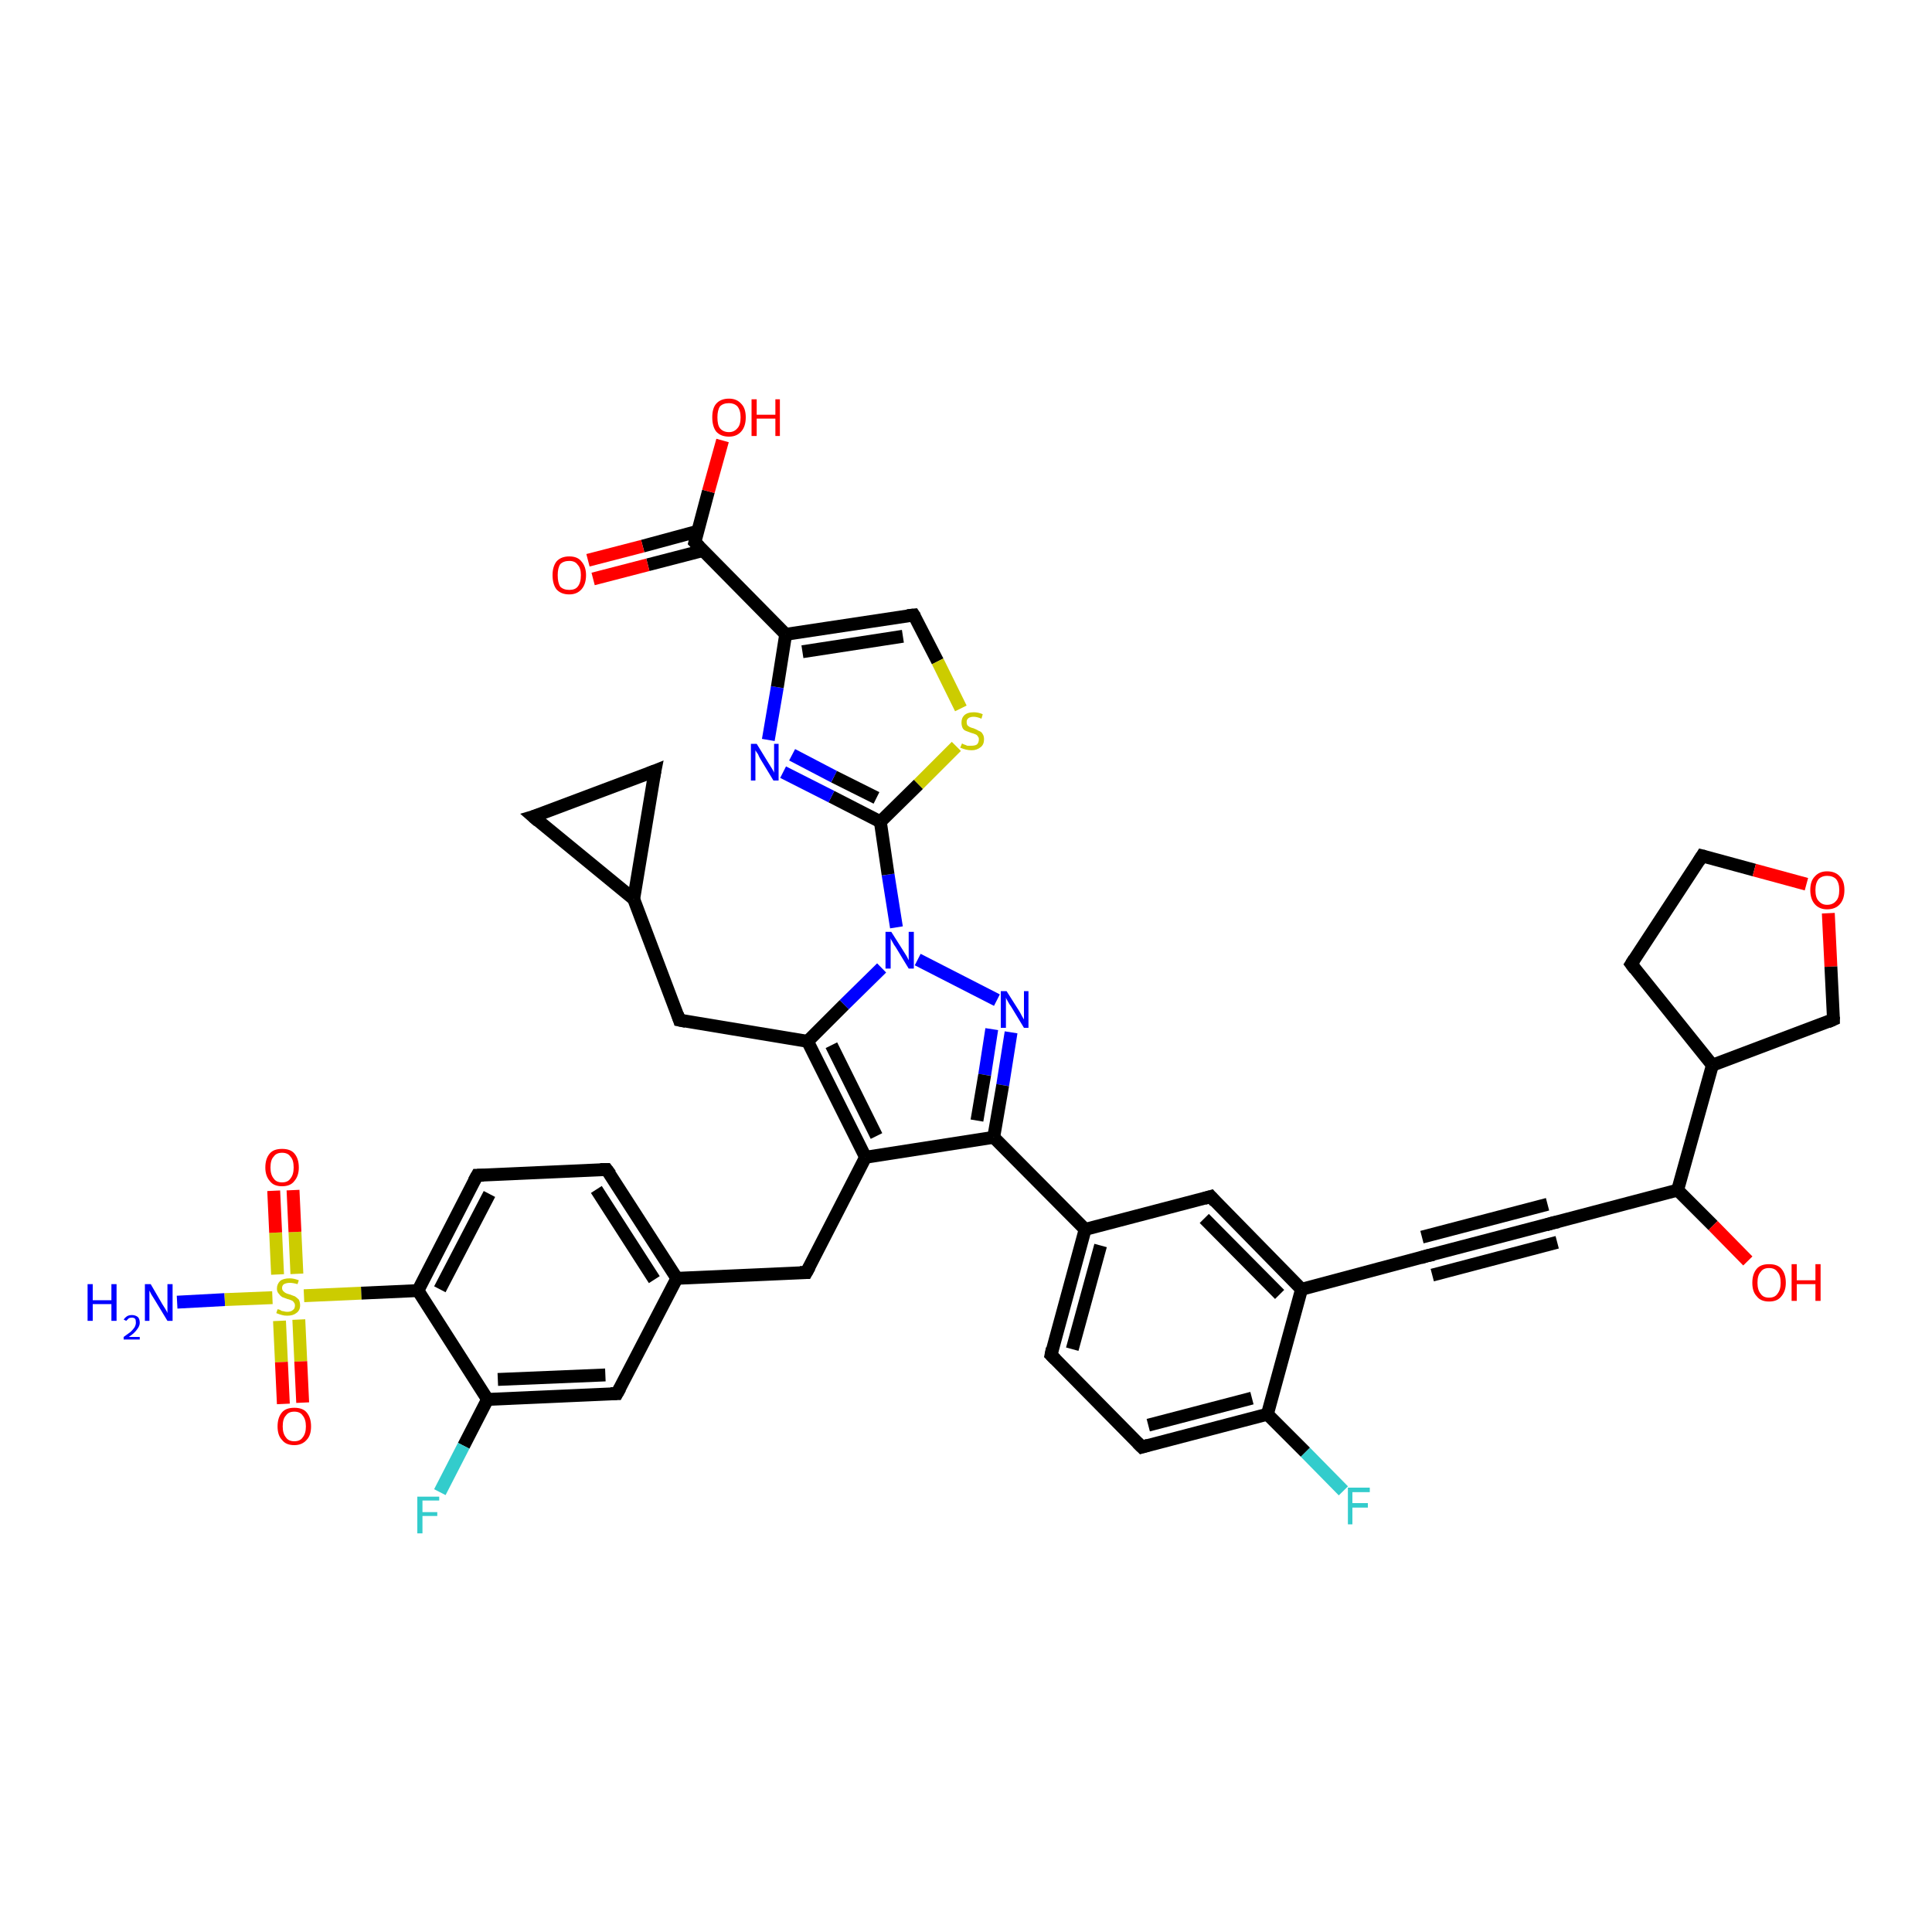 <?xml version='1.0' encoding='iso-8859-1'?>
<svg version='1.1' baseProfile='full'
              xmlns='http://www.w3.org/2000/svg'
                      xmlns:rdkit='http://www.rdkit.org/xml'
                      xmlns:xlink='http://www.w3.org/1999/xlink'
                  xml:space='preserve'
width='300px' height='300px' viewBox='0 0 300 300'>
<!-- END OF HEADER -->
<rect style='opacity:1.0;fill:#FFFFFF;stroke:none' width='300.0' height='300.0' x='0.0' y='0.0'> </rect>
<path class='bond-0 atom-0 atom-1' d='M 27.5,202.2 L 34.9,201.8' style='fill:none;fill-rule:evenodd;stroke:#0000FF;stroke-width:2.0px;stroke-linecap:butt;stroke-linejoin:miter;stroke-opacity:1' />
<path class='bond-0 atom-0 atom-1' d='M 34.9,201.8 L 42.3,201.5' style='fill:none;fill-rule:evenodd;stroke:#CCCC00;stroke-width:2.0px;stroke-linecap:butt;stroke-linejoin:miter;stroke-opacity:1' />
<path class='bond-1 atom-1 atom-2' d='M 46.1,197.8 L 45.8,191.3' style='fill:none;fill-rule:evenodd;stroke:#CCCC00;stroke-width:2.0px;stroke-linecap:butt;stroke-linejoin:miter;stroke-opacity:1' />
<path class='bond-1 atom-1 atom-2' d='M 45.8,191.3 L 45.5,184.8' style='fill:none;fill-rule:evenodd;stroke:#FF0000;stroke-width:2.0px;stroke-linecap:butt;stroke-linejoin:miter;stroke-opacity:1' />
<path class='bond-1 atom-1 atom-2' d='M 43.1,197.9 L 42.8,191.4' style='fill:none;fill-rule:evenodd;stroke:#CCCC00;stroke-width:2.0px;stroke-linecap:butt;stroke-linejoin:miter;stroke-opacity:1' />
<path class='bond-1 atom-1 atom-2' d='M 42.8,191.4 L 42.5,184.9' style='fill:none;fill-rule:evenodd;stroke:#FF0000;stroke-width:2.0px;stroke-linecap:butt;stroke-linejoin:miter;stroke-opacity:1' />
<path class='bond-2 atom-1 atom-3' d='M 43.4,205.1 L 43.7,211.5' style='fill:none;fill-rule:evenodd;stroke:#CCCC00;stroke-width:2.0px;stroke-linecap:butt;stroke-linejoin:miter;stroke-opacity:1' />
<path class='bond-2 atom-1 atom-3' d='M 43.7,211.5 L 44.0,218.0' style='fill:none;fill-rule:evenodd;stroke:#FF0000;stroke-width:2.0px;stroke-linecap:butt;stroke-linejoin:miter;stroke-opacity:1' />
<path class='bond-2 atom-1 atom-3' d='M 46.4,204.9 L 46.7,211.4' style='fill:none;fill-rule:evenodd;stroke:#CCCC00;stroke-width:2.0px;stroke-linecap:butt;stroke-linejoin:miter;stroke-opacity:1' />
<path class='bond-2 atom-1 atom-3' d='M 46.7,211.4 L 47.0,217.8' style='fill:none;fill-rule:evenodd;stroke:#FF0000;stroke-width:2.0px;stroke-linecap:butt;stroke-linejoin:miter;stroke-opacity:1' />
<path class='bond-3 atom-1 atom-4' d='M 47.2,201.2 L 56.1,200.8' style='fill:none;fill-rule:evenodd;stroke:#CCCC00;stroke-width:2.0px;stroke-linecap:butt;stroke-linejoin:miter;stroke-opacity:1' />
<path class='bond-3 atom-1 atom-4' d='M 56.1,200.8 L 64.9,200.4' style='fill:none;fill-rule:evenodd;stroke:#000000;stroke-width:2.0px;stroke-linecap:butt;stroke-linejoin:miter;stroke-opacity:1' />
<path class='bond-4 atom-4 atom-5' d='M 64.9,200.4 L 74.1,182.5' style='fill:none;fill-rule:evenodd;stroke:#000000;stroke-width:2.0px;stroke-linecap:butt;stroke-linejoin:miter;stroke-opacity:1' />
<path class='bond-4 atom-4 atom-5' d='M 68.3,200.2 L 76.0,185.4' style='fill:none;fill-rule:evenodd;stroke:#000000;stroke-width:2.0px;stroke-linecap:butt;stroke-linejoin:miter;stroke-opacity:1' />
<path class='bond-5 atom-5 atom-6' d='M 74.1,182.5 L 94.2,181.6' style='fill:none;fill-rule:evenodd;stroke:#000000;stroke-width:2.0px;stroke-linecap:butt;stroke-linejoin:miter;stroke-opacity:1' />
<path class='bond-6 atom-6 atom-7' d='M 94.2,181.6 L 105.1,198.5' style='fill:none;fill-rule:evenodd;stroke:#000000;stroke-width:2.0px;stroke-linecap:butt;stroke-linejoin:miter;stroke-opacity:1' />
<path class='bond-6 atom-6 atom-7' d='M 92.6,184.7 L 101.6,198.7' style='fill:none;fill-rule:evenodd;stroke:#000000;stroke-width:2.0px;stroke-linecap:butt;stroke-linejoin:miter;stroke-opacity:1' />
<path class='bond-7 atom-7 atom-8' d='M 105.1,198.5 L 125.2,197.6' style='fill:none;fill-rule:evenodd;stroke:#000000;stroke-width:2.0px;stroke-linecap:butt;stroke-linejoin:miter;stroke-opacity:1' />
<path class='bond-8 atom-8 atom-9' d='M 125.2,197.6 L 134.4,179.7' style='fill:none;fill-rule:evenodd;stroke:#000000;stroke-width:2.0px;stroke-linecap:butt;stroke-linejoin:miter;stroke-opacity:1' />
<path class='bond-9 atom-9 atom-10' d='M 134.4,179.7 L 125.4,161.7' style='fill:none;fill-rule:evenodd;stroke:#000000;stroke-width:2.0px;stroke-linecap:butt;stroke-linejoin:miter;stroke-opacity:1' />
<path class='bond-9 atom-9 atom-10' d='M 136.1,176.4 L 129.1,162.3' style='fill:none;fill-rule:evenodd;stroke:#000000;stroke-width:2.0px;stroke-linecap:butt;stroke-linejoin:miter;stroke-opacity:1' />
<path class='bond-10 atom-10 atom-11' d='M 125.4,161.7 L 105.5,158.4' style='fill:none;fill-rule:evenodd;stroke:#000000;stroke-width:2.0px;stroke-linecap:butt;stroke-linejoin:miter;stroke-opacity:1' />
<path class='bond-11 atom-11 atom-12' d='M 105.5,158.4 L 98.4,139.6' style='fill:none;fill-rule:evenodd;stroke:#000000;stroke-width:2.0px;stroke-linecap:butt;stroke-linejoin:miter;stroke-opacity:1' />
<path class='bond-12 atom-12 atom-13' d='M 98.4,139.6 L 82.8,126.8' style='fill:none;fill-rule:evenodd;stroke:#000000;stroke-width:2.0px;stroke-linecap:butt;stroke-linejoin:miter;stroke-opacity:1' />
<path class='bond-13 atom-13 atom-14' d='M 82.8,126.8 L 101.7,119.7' style='fill:none;fill-rule:evenodd;stroke:#000000;stroke-width:2.0px;stroke-linecap:butt;stroke-linejoin:miter;stroke-opacity:1' />
<path class='bond-14 atom-10 atom-15' d='M 125.4,161.7 L 131.1,156.0' style='fill:none;fill-rule:evenodd;stroke:#000000;stroke-width:2.0px;stroke-linecap:butt;stroke-linejoin:miter;stroke-opacity:1' />
<path class='bond-14 atom-10 atom-15' d='M 131.1,156.0 L 136.9,150.3' style='fill:none;fill-rule:evenodd;stroke:#0000FF;stroke-width:2.0px;stroke-linecap:butt;stroke-linejoin:miter;stroke-opacity:1' />
<path class='bond-15 atom-15 atom-16' d='M 142.5,149.0 L 154.8,155.3' style='fill:none;fill-rule:evenodd;stroke:#0000FF;stroke-width:2.0px;stroke-linecap:butt;stroke-linejoin:miter;stroke-opacity:1' />
<path class='bond-16 atom-16 atom-17' d='M 157.0,160.3 L 155.7,168.5' style='fill:none;fill-rule:evenodd;stroke:#0000FF;stroke-width:2.0px;stroke-linecap:butt;stroke-linejoin:miter;stroke-opacity:1' />
<path class='bond-16 atom-16 atom-17' d='M 155.7,168.5 L 154.3,176.6' style='fill:none;fill-rule:evenodd;stroke:#000000;stroke-width:2.0px;stroke-linecap:butt;stroke-linejoin:miter;stroke-opacity:1' />
<path class='bond-16 atom-16 atom-17' d='M 154.0,159.8 L 152.9,166.9' style='fill:none;fill-rule:evenodd;stroke:#0000FF;stroke-width:2.0px;stroke-linecap:butt;stroke-linejoin:miter;stroke-opacity:1' />
<path class='bond-16 atom-16 atom-17' d='M 152.9,166.9 L 151.7,174.0' style='fill:none;fill-rule:evenodd;stroke:#000000;stroke-width:2.0px;stroke-linecap:butt;stroke-linejoin:miter;stroke-opacity:1' />
<path class='bond-17 atom-17 atom-18' d='M 154.3,176.6 L 168.5,190.9' style='fill:none;fill-rule:evenodd;stroke:#000000;stroke-width:2.0px;stroke-linecap:butt;stroke-linejoin:miter;stroke-opacity:1' />
<path class='bond-18 atom-18 atom-19' d='M 168.5,190.9 L 163.2,210.4' style='fill:none;fill-rule:evenodd;stroke:#000000;stroke-width:2.0px;stroke-linecap:butt;stroke-linejoin:miter;stroke-opacity:1' />
<path class='bond-18 atom-18 atom-19' d='M 170.9,193.4 L 166.5,209.5' style='fill:none;fill-rule:evenodd;stroke:#000000;stroke-width:2.0px;stroke-linecap:butt;stroke-linejoin:miter;stroke-opacity:1' />
<path class='bond-19 atom-19 atom-20' d='M 163.2,210.4 L 177.3,224.7' style='fill:none;fill-rule:evenodd;stroke:#000000;stroke-width:2.0px;stroke-linecap:butt;stroke-linejoin:miter;stroke-opacity:1' />
<path class='bond-20 atom-20 atom-21' d='M 177.3,224.7 L 196.8,219.6' style='fill:none;fill-rule:evenodd;stroke:#000000;stroke-width:2.0px;stroke-linecap:butt;stroke-linejoin:miter;stroke-opacity:1' />
<path class='bond-20 atom-20 atom-21' d='M 178.3,221.3 L 194.4,217.1' style='fill:none;fill-rule:evenodd;stroke:#000000;stroke-width:2.0px;stroke-linecap:butt;stroke-linejoin:miter;stroke-opacity:1' />
<path class='bond-21 atom-21 atom-22' d='M 196.8,219.6 L 202.7,225.5' style='fill:none;fill-rule:evenodd;stroke:#000000;stroke-width:2.0px;stroke-linecap:butt;stroke-linejoin:miter;stroke-opacity:1' />
<path class='bond-21 atom-21 atom-22' d='M 202.7,225.5 L 208.6,231.5' style='fill:none;fill-rule:evenodd;stroke:#33CCCC;stroke-width:2.0px;stroke-linecap:butt;stroke-linejoin:miter;stroke-opacity:1' />
<path class='bond-22 atom-21 atom-23' d='M 196.8,219.6 L 202.1,200.2' style='fill:none;fill-rule:evenodd;stroke:#000000;stroke-width:2.0px;stroke-linecap:butt;stroke-linejoin:miter;stroke-opacity:1' />
<path class='bond-23 atom-23 atom-24' d='M 202.1,200.2 L 188.0,185.8' style='fill:none;fill-rule:evenodd;stroke:#000000;stroke-width:2.0px;stroke-linecap:butt;stroke-linejoin:miter;stroke-opacity:1' />
<path class='bond-23 atom-23 atom-24' d='M 198.7,201.0 L 187.0,189.2' style='fill:none;fill-rule:evenodd;stroke:#000000;stroke-width:2.0px;stroke-linecap:butt;stroke-linejoin:miter;stroke-opacity:1' />
<path class='bond-24 atom-23 atom-25' d='M 202.1,200.2 L 221.6,195.0' style='fill:none;fill-rule:evenodd;stroke:#000000;stroke-width:2.0px;stroke-linecap:butt;stroke-linejoin:miter;stroke-opacity:1' />
<path class='bond-25 atom-25 atom-26' d='M 221.6,195.0 L 241.1,189.9' style='fill:none;fill-rule:evenodd;stroke:#000000;stroke-width:2.0px;stroke-linecap:butt;stroke-linejoin:miter;stroke-opacity:1' />
<path class='bond-25 atom-25 atom-26' d='M 220.8,192.1 L 240.3,187.0' style='fill:none;fill-rule:evenodd;stroke:#000000;stroke-width:2.0px;stroke-linecap:butt;stroke-linejoin:miter;stroke-opacity:1' />
<path class='bond-25 atom-25 atom-26' d='M 222.4,198.0 L 241.8,192.9' style='fill:none;fill-rule:evenodd;stroke:#000000;stroke-width:2.0px;stroke-linecap:butt;stroke-linejoin:miter;stroke-opacity:1' />
<path class='bond-26 atom-26 atom-27' d='M 241.1,189.9 L 260.5,184.8' style='fill:none;fill-rule:evenodd;stroke:#000000;stroke-width:2.0px;stroke-linecap:butt;stroke-linejoin:miter;stroke-opacity:1' />
<path class='bond-27 atom-27 atom-28' d='M 260.5,184.8 L 266.0,190.3' style='fill:none;fill-rule:evenodd;stroke:#000000;stroke-width:2.0px;stroke-linecap:butt;stroke-linejoin:miter;stroke-opacity:1' />
<path class='bond-27 atom-27 atom-28' d='M 266.0,190.3 L 271.4,195.8' style='fill:none;fill-rule:evenodd;stroke:#FF0000;stroke-width:2.0px;stroke-linecap:butt;stroke-linejoin:miter;stroke-opacity:1' />
<path class='bond-28 atom-27 atom-29' d='M 260.5,184.8 L 265.9,165.4' style='fill:none;fill-rule:evenodd;stroke:#000000;stroke-width:2.0px;stroke-linecap:butt;stroke-linejoin:miter;stroke-opacity:1' />
<path class='bond-29 atom-29 atom-30' d='M 265.9,165.4 L 253.3,149.7' style='fill:none;fill-rule:evenodd;stroke:#000000;stroke-width:2.0px;stroke-linecap:butt;stroke-linejoin:miter;stroke-opacity:1' />
<path class='bond-30 atom-30 atom-31' d='M 253.3,149.7 L 264.3,132.9' style='fill:none;fill-rule:evenodd;stroke:#000000;stroke-width:2.0px;stroke-linecap:butt;stroke-linejoin:miter;stroke-opacity:1' />
<path class='bond-31 atom-31 atom-32' d='M 264.3,132.9 L 272.4,135.1' style='fill:none;fill-rule:evenodd;stroke:#000000;stroke-width:2.0px;stroke-linecap:butt;stroke-linejoin:miter;stroke-opacity:1' />
<path class='bond-31 atom-31 atom-32' d='M 272.4,135.1 L 280.5,137.3' style='fill:none;fill-rule:evenodd;stroke:#FF0000;stroke-width:2.0px;stroke-linecap:butt;stroke-linejoin:miter;stroke-opacity:1' />
<path class='bond-32 atom-32 atom-33' d='M 283.9,141.8 L 284.3,150.1' style='fill:none;fill-rule:evenodd;stroke:#FF0000;stroke-width:2.0px;stroke-linecap:butt;stroke-linejoin:miter;stroke-opacity:1' />
<path class='bond-32 atom-32 atom-33' d='M 284.3,150.1 L 284.7,158.3' style='fill:none;fill-rule:evenodd;stroke:#000000;stroke-width:2.0px;stroke-linecap:butt;stroke-linejoin:miter;stroke-opacity:1' />
<path class='bond-33 atom-15 atom-34' d='M 139.2,144.0 L 137.9,135.8' style='fill:none;fill-rule:evenodd;stroke:#0000FF;stroke-width:2.0px;stroke-linecap:butt;stroke-linejoin:miter;stroke-opacity:1' />
<path class='bond-33 atom-15 atom-34' d='M 137.9,135.8 L 136.7,127.6' style='fill:none;fill-rule:evenodd;stroke:#000000;stroke-width:2.0px;stroke-linecap:butt;stroke-linejoin:miter;stroke-opacity:1' />
<path class='bond-34 atom-34 atom-35' d='M 136.7,127.6 L 129.1,123.7' style='fill:none;fill-rule:evenodd;stroke:#000000;stroke-width:2.0px;stroke-linecap:butt;stroke-linejoin:miter;stroke-opacity:1' />
<path class='bond-34 atom-34 atom-35' d='M 129.1,123.7 L 121.6,119.9' style='fill:none;fill-rule:evenodd;stroke:#0000FF;stroke-width:2.0px;stroke-linecap:butt;stroke-linejoin:miter;stroke-opacity:1' />
<path class='bond-34 atom-34 atom-35' d='M 136.1,123.9 L 129.5,120.6' style='fill:none;fill-rule:evenodd;stroke:#000000;stroke-width:2.0px;stroke-linecap:butt;stroke-linejoin:miter;stroke-opacity:1' />
<path class='bond-34 atom-34 atom-35' d='M 129.5,120.6 L 123.0,117.2' style='fill:none;fill-rule:evenodd;stroke:#0000FF;stroke-width:2.0px;stroke-linecap:butt;stroke-linejoin:miter;stroke-opacity:1' />
<path class='bond-35 atom-35 atom-36' d='M 119.3,114.9 L 120.7,106.7' style='fill:none;fill-rule:evenodd;stroke:#0000FF;stroke-width:2.0px;stroke-linecap:butt;stroke-linejoin:miter;stroke-opacity:1' />
<path class='bond-35 atom-35 atom-36' d='M 120.7,106.7 L 122.0,98.5' style='fill:none;fill-rule:evenodd;stroke:#000000;stroke-width:2.0px;stroke-linecap:butt;stroke-linejoin:miter;stroke-opacity:1' />
<path class='bond-36 atom-36 atom-37' d='M 122.0,98.5 L 141.9,95.5' style='fill:none;fill-rule:evenodd;stroke:#000000;stroke-width:2.0px;stroke-linecap:butt;stroke-linejoin:miter;stroke-opacity:1' />
<path class='bond-36 atom-36 atom-37' d='M 124.6,101.2 L 140.2,98.8' style='fill:none;fill-rule:evenodd;stroke:#000000;stroke-width:2.0px;stroke-linecap:butt;stroke-linejoin:miter;stroke-opacity:1' />
<path class='bond-37 atom-37 atom-38' d='M 141.9,95.5 L 145.6,102.7' style='fill:none;fill-rule:evenodd;stroke:#000000;stroke-width:2.0px;stroke-linecap:butt;stroke-linejoin:miter;stroke-opacity:1' />
<path class='bond-37 atom-37 atom-38' d='M 145.6,102.7 L 149.2,110.0' style='fill:none;fill-rule:evenodd;stroke:#CCCC00;stroke-width:2.0px;stroke-linecap:butt;stroke-linejoin:miter;stroke-opacity:1' />
<path class='bond-38 atom-36 atom-39' d='M 122.0,98.5 L 107.9,84.2' style='fill:none;fill-rule:evenodd;stroke:#000000;stroke-width:2.0px;stroke-linecap:butt;stroke-linejoin:miter;stroke-opacity:1' />
<path class='bond-39 atom-39 atom-40' d='M 107.9,84.2 L 110.0,76.3' style='fill:none;fill-rule:evenodd;stroke:#000000;stroke-width:2.0px;stroke-linecap:butt;stroke-linejoin:miter;stroke-opacity:1' />
<path class='bond-39 atom-39 atom-40' d='M 110.0,76.3 L 112.2,68.4' style='fill:none;fill-rule:evenodd;stroke:#FF0000;stroke-width:2.0px;stroke-linecap:butt;stroke-linejoin:miter;stroke-opacity:1' />
<path class='bond-40 atom-39 atom-41' d='M 108.3,82.5 L 99.8,84.8' style='fill:none;fill-rule:evenodd;stroke:#000000;stroke-width:2.0px;stroke-linecap:butt;stroke-linejoin:miter;stroke-opacity:1' />
<path class='bond-40 atom-39 atom-41' d='M 99.8,84.8 L 91.3,87.0' style='fill:none;fill-rule:evenodd;stroke:#FF0000;stroke-width:2.0px;stroke-linecap:butt;stroke-linejoin:miter;stroke-opacity:1' />
<path class='bond-40 atom-39 atom-41' d='M 109.1,85.5 L 100.6,87.7' style='fill:none;fill-rule:evenodd;stroke:#000000;stroke-width:2.0px;stroke-linecap:butt;stroke-linejoin:miter;stroke-opacity:1' />
<path class='bond-40 atom-39 atom-41' d='M 100.6,87.7 L 92.1,89.9' style='fill:none;fill-rule:evenodd;stroke:#FF0000;stroke-width:2.0px;stroke-linecap:butt;stroke-linejoin:miter;stroke-opacity:1' />
<path class='bond-41 atom-7 atom-42' d='M 105.1,198.5 L 95.8,216.4' style='fill:none;fill-rule:evenodd;stroke:#000000;stroke-width:2.0px;stroke-linecap:butt;stroke-linejoin:miter;stroke-opacity:1' />
<path class='bond-42 atom-42 atom-43' d='M 95.8,216.4 L 75.7,217.3' style='fill:none;fill-rule:evenodd;stroke:#000000;stroke-width:2.0px;stroke-linecap:butt;stroke-linejoin:miter;stroke-opacity:1' />
<path class='bond-42 atom-42 atom-43' d='M 94.0,213.5 L 77.3,214.2' style='fill:none;fill-rule:evenodd;stroke:#000000;stroke-width:2.0px;stroke-linecap:butt;stroke-linejoin:miter;stroke-opacity:1' />
<path class='bond-43 atom-43 atom-44' d='M 75.7,217.3 L 72.0,224.5' style='fill:none;fill-rule:evenodd;stroke:#000000;stroke-width:2.0px;stroke-linecap:butt;stroke-linejoin:miter;stroke-opacity:1' />
<path class='bond-43 atom-43 atom-44' d='M 72.0,224.5 L 68.3,231.7' style='fill:none;fill-rule:evenodd;stroke:#33CCCC;stroke-width:2.0px;stroke-linecap:butt;stroke-linejoin:miter;stroke-opacity:1' />
<path class='bond-44 atom-43 atom-4' d='M 75.7,217.3 L 64.9,200.4' style='fill:none;fill-rule:evenodd;stroke:#000000;stroke-width:2.0px;stroke-linecap:butt;stroke-linejoin:miter;stroke-opacity:1' />
<path class='bond-45 atom-17 atom-9' d='M 154.3,176.6 L 134.4,179.7' style='fill:none;fill-rule:evenodd;stroke:#000000;stroke-width:2.0px;stroke-linecap:butt;stroke-linejoin:miter;stroke-opacity:1' />
<path class='bond-46 atom-24 atom-18' d='M 188.0,185.8 L 168.5,190.9' style='fill:none;fill-rule:evenodd;stroke:#000000;stroke-width:2.0px;stroke-linecap:butt;stroke-linejoin:miter;stroke-opacity:1' />
<path class='bond-47 atom-33 atom-29' d='M 284.7,158.3 L 265.9,165.4' style='fill:none;fill-rule:evenodd;stroke:#000000;stroke-width:2.0px;stroke-linecap:butt;stroke-linejoin:miter;stroke-opacity:1' />
<path class='bond-48 atom-38 atom-34' d='M 148.5,115.9 L 142.6,121.8' style='fill:none;fill-rule:evenodd;stroke:#CCCC00;stroke-width:2.0px;stroke-linecap:butt;stroke-linejoin:miter;stroke-opacity:1' />
<path class='bond-48 atom-38 atom-34' d='M 142.6,121.8 L 136.7,127.6' style='fill:none;fill-rule:evenodd;stroke:#000000;stroke-width:2.0px;stroke-linecap:butt;stroke-linejoin:miter;stroke-opacity:1' />
<path class='bond-49 atom-14 atom-12' d='M 101.7,119.7 L 98.4,139.6' style='fill:none;fill-rule:evenodd;stroke:#000000;stroke-width:2.0px;stroke-linecap:butt;stroke-linejoin:miter;stroke-opacity:1' />
<path d='M 73.6,183.4 L 74.1,182.5 L 75.1,182.5' style='fill:none;stroke:#000000;stroke-width:2.0px;stroke-linecap:butt;stroke-linejoin:miter;stroke-opacity:1;' />
<path d='M 93.2,181.6 L 94.2,181.6 L 94.8,182.4' style='fill:none;stroke:#000000;stroke-width:2.0px;stroke-linecap:butt;stroke-linejoin:miter;stroke-opacity:1;' />
<path d='M 124.2,197.6 L 125.2,197.6 L 125.7,196.7' style='fill:none;stroke:#000000;stroke-width:2.0px;stroke-linecap:butt;stroke-linejoin:miter;stroke-opacity:1;' />
<path d='M 106.5,158.6 L 105.5,158.4 L 105.2,157.5' style='fill:none;stroke:#000000;stroke-width:2.0px;stroke-linecap:butt;stroke-linejoin:miter;stroke-opacity:1;' />
<path d='M 83.6,127.5 L 82.8,126.8 L 83.8,126.5' style='fill:none;stroke:#000000;stroke-width:2.0px;stroke-linecap:butt;stroke-linejoin:miter;stroke-opacity:1;' />
<path d='M 100.7,120.1 L 101.7,119.7 L 101.5,120.7' style='fill:none;stroke:#000000;stroke-width:2.0px;stroke-linecap:butt;stroke-linejoin:miter;stroke-opacity:1;' />
<path d='M 163.4,209.4 L 163.2,210.4 L 163.9,211.1' style='fill:none;stroke:#000000;stroke-width:2.0px;stroke-linecap:butt;stroke-linejoin:miter;stroke-opacity:1;' />
<path d='M 176.6,224.0 L 177.3,224.7 L 178.3,224.4' style='fill:none;stroke:#000000;stroke-width:2.0px;stroke-linecap:butt;stroke-linejoin:miter;stroke-opacity:1;' />
<path d='M 188.7,186.6 L 188.0,185.8 L 187.0,186.1' style='fill:none;stroke:#000000;stroke-width:2.0px;stroke-linecap:butt;stroke-linejoin:miter;stroke-opacity:1;' />
<path d='M 220.6,195.3 L 221.6,195.0 L 222.6,194.8' style='fill:none;stroke:#000000;stroke-width:2.0px;stroke-linecap:butt;stroke-linejoin:miter;stroke-opacity:1;' />
<path d='M 240.1,190.2 L 241.1,189.9 L 242.0,189.7' style='fill:none;stroke:#000000;stroke-width:2.0px;stroke-linecap:butt;stroke-linejoin:miter;stroke-opacity:1;' />
<path d='M 253.9,150.5 L 253.3,149.7 L 253.8,148.9' style='fill:none;stroke:#000000;stroke-width:2.0px;stroke-linecap:butt;stroke-linejoin:miter;stroke-opacity:1;' />
<path d='M 263.8,133.7 L 264.3,132.9 L 264.7,133.0' style='fill:none;stroke:#000000;stroke-width:2.0px;stroke-linecap:butt;stroke-linejoin:miter;stroke-opacity:1;' />
<path d='M 284.7,157.9 L 284.7,158.3 L 283.8,158.7' style='fill:none;stroke:#000000;stroke-width:2.0px;stroke-linecap:butt;stroke-linejoin:miter;stroke-opacity:1;' />
<path d='M 140.9,95.6 L 141.9,95.5 L 142.1,95.8' style='fill:none;stroke:#000000;stroke-width:2.0px;stroke-linecap:butt;stroke-linejoin:miter;stroke-opacity:1;' />
<path d='M 108.6,84.9 L 107.9,84.2 L 108.0,83.8' style='fill:none;stroke:#000000;stroke-width:2.0px;stroke-linecap:butt;stroke-linejoin:miter;stroke-opacity:1;' />
<path d='M 96.3,215.5 L 95.8,216.4 L 94.8,216.4' style='fill:none;stroke:#000000;stroke-width:2.0px;stroke-linecap:butt;stroke-linejoin:miter;stroke-opacity:1;' />
<path class='atom-0' d='M 13.6 199.4
L 14.4 199.4
L 14.4 201.9
L 17.3 201.9
L 17.3 199.4
L 18.1 199.4
L 18.1 205.1
L 17.3 205.1
L 17.3 202.5
L 14.4 202.5
L 14.4 205.1
L 13.6 205.1
L 13.6 199.4
' fill='#0000FF'/>
<path class='atom-0' d='M 19.2 204.9
Q 19.4 204.6, 19.7 204.4
Q 20.0 204.2, 20.5 204.2
Q 21.0 204.2, 21.4 204.5
Q 21.7 204.8, 21.7 205.4
Q 21.7 205.9, 21.3 206.4
Q 20.9 207.0, 20.0 207.6
L 21.7 207.6
L 21.7 208.0
L 19.2 208.0
L 19.2 207.6
Q 19.9 207.1, 20.3 206.8
Q 20.7 206.4, 20.9 206.1
Q 21.1 205.7, 21.1 205.4
Q 21.1 205.0, 21.0 204.8
Q 20.8 204.6, 20.5 204.6
Q 20.2 204.6, 20.0 204.7
Q 19.8 204.9, 19.6 205.1
L 19.2 204.9
' fill='#0000FF'/>
<path class='atom-0' d='M 23.4 199.4
L 25.2 202.5
Q 25.4 202.8, 25.7 203.3
Q 26.0 203.8, 26.0 203.9
L 26.0 199.4
L 26.8 199.4
L 26.8 205.1
L 26.0 205.1
L 24.0 201.8
Q 23.8 201.5, 23.5 201.0
Q 23.3 200.6, 23.2 200.4
L 23.2 205.1
L 22.5 205.1
L 22.5 199.4
L 23.4 199.4
' fill='#0000FF'/>
<path class='atom-1' d='M 43.1 203.3
Q 43.2 203.3, 43.5 203.4
Q 43.7 203.6, 44.0 203.6
Q 44.3 203.7, 44.6 203.7
Q 45.2 203.7, 45.5 203.4
Q 45.8 203.2, 45.8 202.7
Q 45.8 202.4, 45.6 202.2
Q 45.5 202.0, 45.2 201.9
Q 45.0 201.8, 44.6 201.7
Q 44.1 201.5, 43.8 201.4
Q 43.5 201.2, 43.3 200.9
Q 43.0 200.6, 43.0 200.1
Q 43.0 199.4, 43.5 198.9
Q 44.0 198.5, 45.0 198.5
Q 45.6 198.5, 46.4 198.8
L 46.2 199.4
Q 45.5 199.2, 45.0 199.2
Q 44.5 199.2, 44.1 199.4
Q 43.8 199.6, 43.8 200.0
Q 43.8 200.3, 44.0 200.5
Q 44.2 200.7, 44.4 200.8
Q 44.6 200.9, 45.0 201.0
Q 45.5 201.2, 45.8 201.3
Q 46.1 201.5, 46.4 201.8
Q 46.6 202.2, 46.6 202.7
Q 46.6 203.5, 46.0 203.9
Q 45.5 204.3, 44.6 204.3
Q 44.1 204.3, 43.8 204.2
Q 43.4 204.1, 42.9 203.9
L 43.1 203.3
' fill='#CCCC00'/>
<path class='atom-2' d='M 41.2 181.3
Q 41.2 179.9, 41.9 179.1
Q 42.5 178.4, 43.8 178.4
Q 45.1 178.4, 45.7 179.1
Q 46.4 179.9, 46.4 181.3
Q 46.4 182.6, 45.7 183.4
Q 45.1 184.2, 43.8 184.2
Q 42.5 184.2, 41.9 183.4
Q 41.2 182.6, 41.2 181.3
M 43.8 183.6
Q 44.7 183.6, 45.1 183.0
Q 45.6 182.4, 45.6 181.3
Q 45.6 180.1, 45.1 179.6
Q 44.7 179.0, 43.8 179.0
Q 42.9 179.0, 42.5 179.6
Q 42.0 180.1, 42.0 181.3
Q 42.0 182.4, 42.5 183.0
Q 42.9 183.6, 43.8 183.6
' fill='#FF0000'/>
<path class='atom-3' d='M 43.1 221.5
Q 43.1 220.1, 43.8 219.3
Q 44.4 218.6, 45.7 218.6
Q 47.0 218.6, 47.6 219.3
Q 48.3 220.1, 48.3 221.5
Q 48.3 222.9, 47.6 223.6
Q 46.9 224.4, 45.7 224.4
Q 44.4 224.4, 43.8 223.6
Q 43.1 222.9, 43.1 221.5
M 45.7 223.8
Q 46.6 223.8, 47.0 223.2
Q 47.5 222.6, 47.5 221.5
Q 47.5 220.4, 47.0 219.8
Q 46.6 219.2, 45.7 219.2
Q 44.8 219.2, 44.4 219.8
Q 43.9 220.3, 43.9 221.5
Q 43.9 222.6, 44.4 223.2
Q 44.8 223.8, 45.7 223.8
' fill='#FF0000'/>
<path class='atom-15' d='M 138.4 144.7
L 140.3 147.7
Q 140.5 148.0, 140.8 148.5
Q 141.1 149.1, 141.1 149.1
L 141.1 144.7
L 141.9 144.7
L 141.9 150.4
L 141.1 150.4
L 139.1 147.1
Q 138.8 146.7, 138.6 146.3
Q 138.3 145.8, 138.3 145.7
L 138.3 150.4
L 137.5 150.4
L 137.5 144.7
L 138.4 144.7
' fill='#0000FF'/>
<path class='atom-16' d='M 156.3 153.9
L 158.2 156.9
Q 158.4 157.2, 158.7 157.8
Q 159.0 158.3, 159.0 158.3
L 159.0 153.9
L 159.7 153.9
L 159.7 159.6
L 159.0 159.6
L 157.0 156.3
Q 156.7 155.9, 156.5 155.5
Q 156.2 155.0, 156.2 154.9
L 156.2 159.6
L 155.4 159.6
L 155.4 153.9
L 156.3 153.9
' fill='#0000FF'/>
<path class='atom-22' d='M 209.3 231.0
L 212.7 231.0
L 212.7 231.7
L 210.0 231.7
L 210.0 233.4
L 212.4 233.4
L 212.4 234.1
L 210.0 234.1
L 210.0 236.7
L 209.3 236.7
L 209.3 231.0
' fill='#33CCCC'/>
<path class='atom-28' d='M 272.1 199.2
Q 272.1 197.8, 272.8 197.0
Q 273.4 196.3, 274.7 196.3
Q 276.0 196.3, 276.6 197.0
Q 277.3 197.8, 277.3 199.2
Q 277.3 200.5, 276.6 201.3
Q 276.0 202.1, 274.7 202.1
Q 273.4 202.1, 272.8 201.3
Q 272.1 200.6, 272.1 199.2
M 274.7 201.5
Q 275.6 201.5, 276.0 200.9
Q 276.5 200.3, 276.5 199.2
Q 276.5 198.0, 276.0 197.5
Q 275.6 196.9, 274.7 196.9
Q 273.8 196.9, 273.4 197.5
Q 272.9 198.0, 272.9 199.2
Q 272.9 200.3, 273.4 200.9
Q 273.8 201.5, 274.7 201.5
' fill='#FF0000'/>
<path class='atom-28' d='M 278.2 196.3
L 279.0 196.3
L 279.0 198.8
L 281.9 198.8
L 281.9 196.3
L 282.7 196.3
L 282.7 202.0
L 281.9 202.0
L 281.9 199.4
L 279.0 199.4
L 279.0 202.0
L 278.2 202.0
L 278.2 196.3
' fill='#FF0000'/>
<path class='atom-32' d='M 281.1 138.2
Q 281.1 136.8, 281.8 136.1
Q 282.5 135.3, 283.7 135.3
Q 285.0 135.3, 285.7 136.1
Q 286.4 136.8, 286.4 138.2
Q 286.4 139.6, 285.7 140.4
Q 285.0 141.2, 283.7 141.2
Q 282.5 141.2, 281.8 140.4
Q 281.1 139.6, 281.1 138.2
M 283.7 140.5
Q 284.6 140.5, 285.1 139.9
Q 285.6 139.4, 285.6 138.2
Q 285.6 137.1, 285.1 136.5
Q 284.6 136.0, 283.7 136.0
Q 282.9 136.0, 282.4 136.5
Q 281.9 137.1, 281.9 138.2
Q 281.9 139.4, 282.4 139.9
Q 282.9 140.5, 283.7 140.5
' fill='#FF0000'/>
<path class='atom-35' d='M 117.5 115.5
L 119.4 118.6
Q 119.6 118.9, 119.9 119.4
Q 120.2 119.9, 120.2 120.0
L 120.2 115.5
L 120.9 115.5
L 120.9 121.2
L 120.1 121.2
L 118.1 117.9
Q 117.9 117.6, 117.7 117.1
Q 117.4 116.7, 117.3 116.5
L 117.3 121.2
L 116.6 121.2
L 116.6 115.5
L 117.5 115.5
' fill='#0000FF'/>
<path class='atom-38' d='M 149.4 115.4
Q 149.4 115.5, 149.7 115.6
Q 150.0 115.7, 150.2 115.8
Q 150.5 115.8, 150.8 115.8
Q 151.4 115.8, 151.7 115.6
Q 152.0 115.3, 152.0 114.8
Q 152.0 114.5, 151.8 114.3
Q 151.7 114.1, 151.4 114.0
Q 151.2 113.9, 150.8 113.8
Q 150.3 113.6, 150.0 113.5
Q 149.7 113.4, 149.5 113.1
Q 149.3 112.7, 149.3 112.2
Q 149.3 111.5, 149.7 111.1
Q 150.2 110.6, 151.2 110.6
Q 151.9 110.6, 152.6 110.9
L 152.4 111.6
Q 151.7 111.3, 151.2 111.3
Q 150.7 111.3, 150.4 111.5
Q 150.1 111.7, 150.1 112.1
Q 150.1 112.4, 150.2 112.6
Q 150.4 112.8, 150.6 112.9
Q 150.8 113.0, 151.2 113.1
Q 151.7 113.3, 152.0 113.5
Q 152.4 113.6, 152.6 114.0
Q 152.8 114.3, 152.8 114.8
Q 152.8 115.6, 152.3 116.0
Q 151.7 116.5, 150.9 116.5
Q 150.4 116.5, 150.0 116.4
Q 149.6 116.3, 149.1 116.1
L 149.4 115.4
' fill='#CCCC00'/>
<path class='atom-40' d='M 110.6 64.8
Q 110.6 63.4, 111.2 62.7
Q 111.9 61.9, 113.2 61.9
Q 114.4 61.9, 115.1 62.7
Q 115.8 63.4, 115.8 64.8
Q 115.8 66.2, 115.1 67.0
Q 114.4 67.8, 113.2 67.8
Q 111.9 67.8, 111.2 67.0
Q 110.6 66.2, 110.6 64.8
M 113.2 67.1
Q 114.0 67.1, 114.5 66.5
Q 115.0 66.0, 115.0 64.8
Q 115.0 63.7, 114.5 63.1
Q 114.0 62.6, 113.2 62.6
Q 112.3 62.6, 111.8 63.1
Q 111.4 63.7, 111.4 64.8
Q 111.4 66.0, 111.8 66.5
Q 112.3 67.1, 113.2 67.1
' fill='#FF0000'/>
<path class='atom-40' d='M 116.7 62.0
L 117.5 62.0
L 117.5 64.4
L 120.4 64.4
L 120.4 62.0
L 121.1 62.0
L 121.1 67.7
L 120.4 67.7
L 120.4 65.0
L 117.5 65.0
L 117.5 67.7
L 116.7 67.7
L 116.7 62.0
' fill='#FF0000'/>
<path class='atom-41' d='M 85.8 89.3
Q 85.8 88.0, 86.4 87.2
Q 87.1 86.4, 88.4 86.4
Q 89.7 86.4, 90.3 87.2
Q 91.0 88.0, 91.0 89.3
Q 91.0 90.7, 90.3 91.5
Q 89.6 92.3, 88.4 92.3
Q 87.1 92.3, 86.4 91.5
Q 85.8 90.7, 85.8 89.3
M 88.4 91.6
Q 89.3 91.6, 89.7 91.1
Q 90.2 90.5, 90.2 89.3
Q 90.2 88.2, 89.7 87.7
Q 89.3 87.1, 88.4 87.1
Q 87.5 87.1, 87.0 87.6
Q 86.6 88.2, 86.6 89.3
Q 86.6 90.5, 87.0 91.1
Q 87.5 91.6, 88.4 91.6
' fill='#FF0000'/>
<path class='atom-44' d='M 64.8 232.4
L 68.2 232.4
L 68.2 233.0
L 65.6 233.0
L 65.6 234.8
L 67.9 234.8
L 67.9 235.4
L 65.6 235.4
L 65.6 238.1
L 64.8 238.1
L 64.8 232.4
' fill='#33CCCC'/>
</svg>
